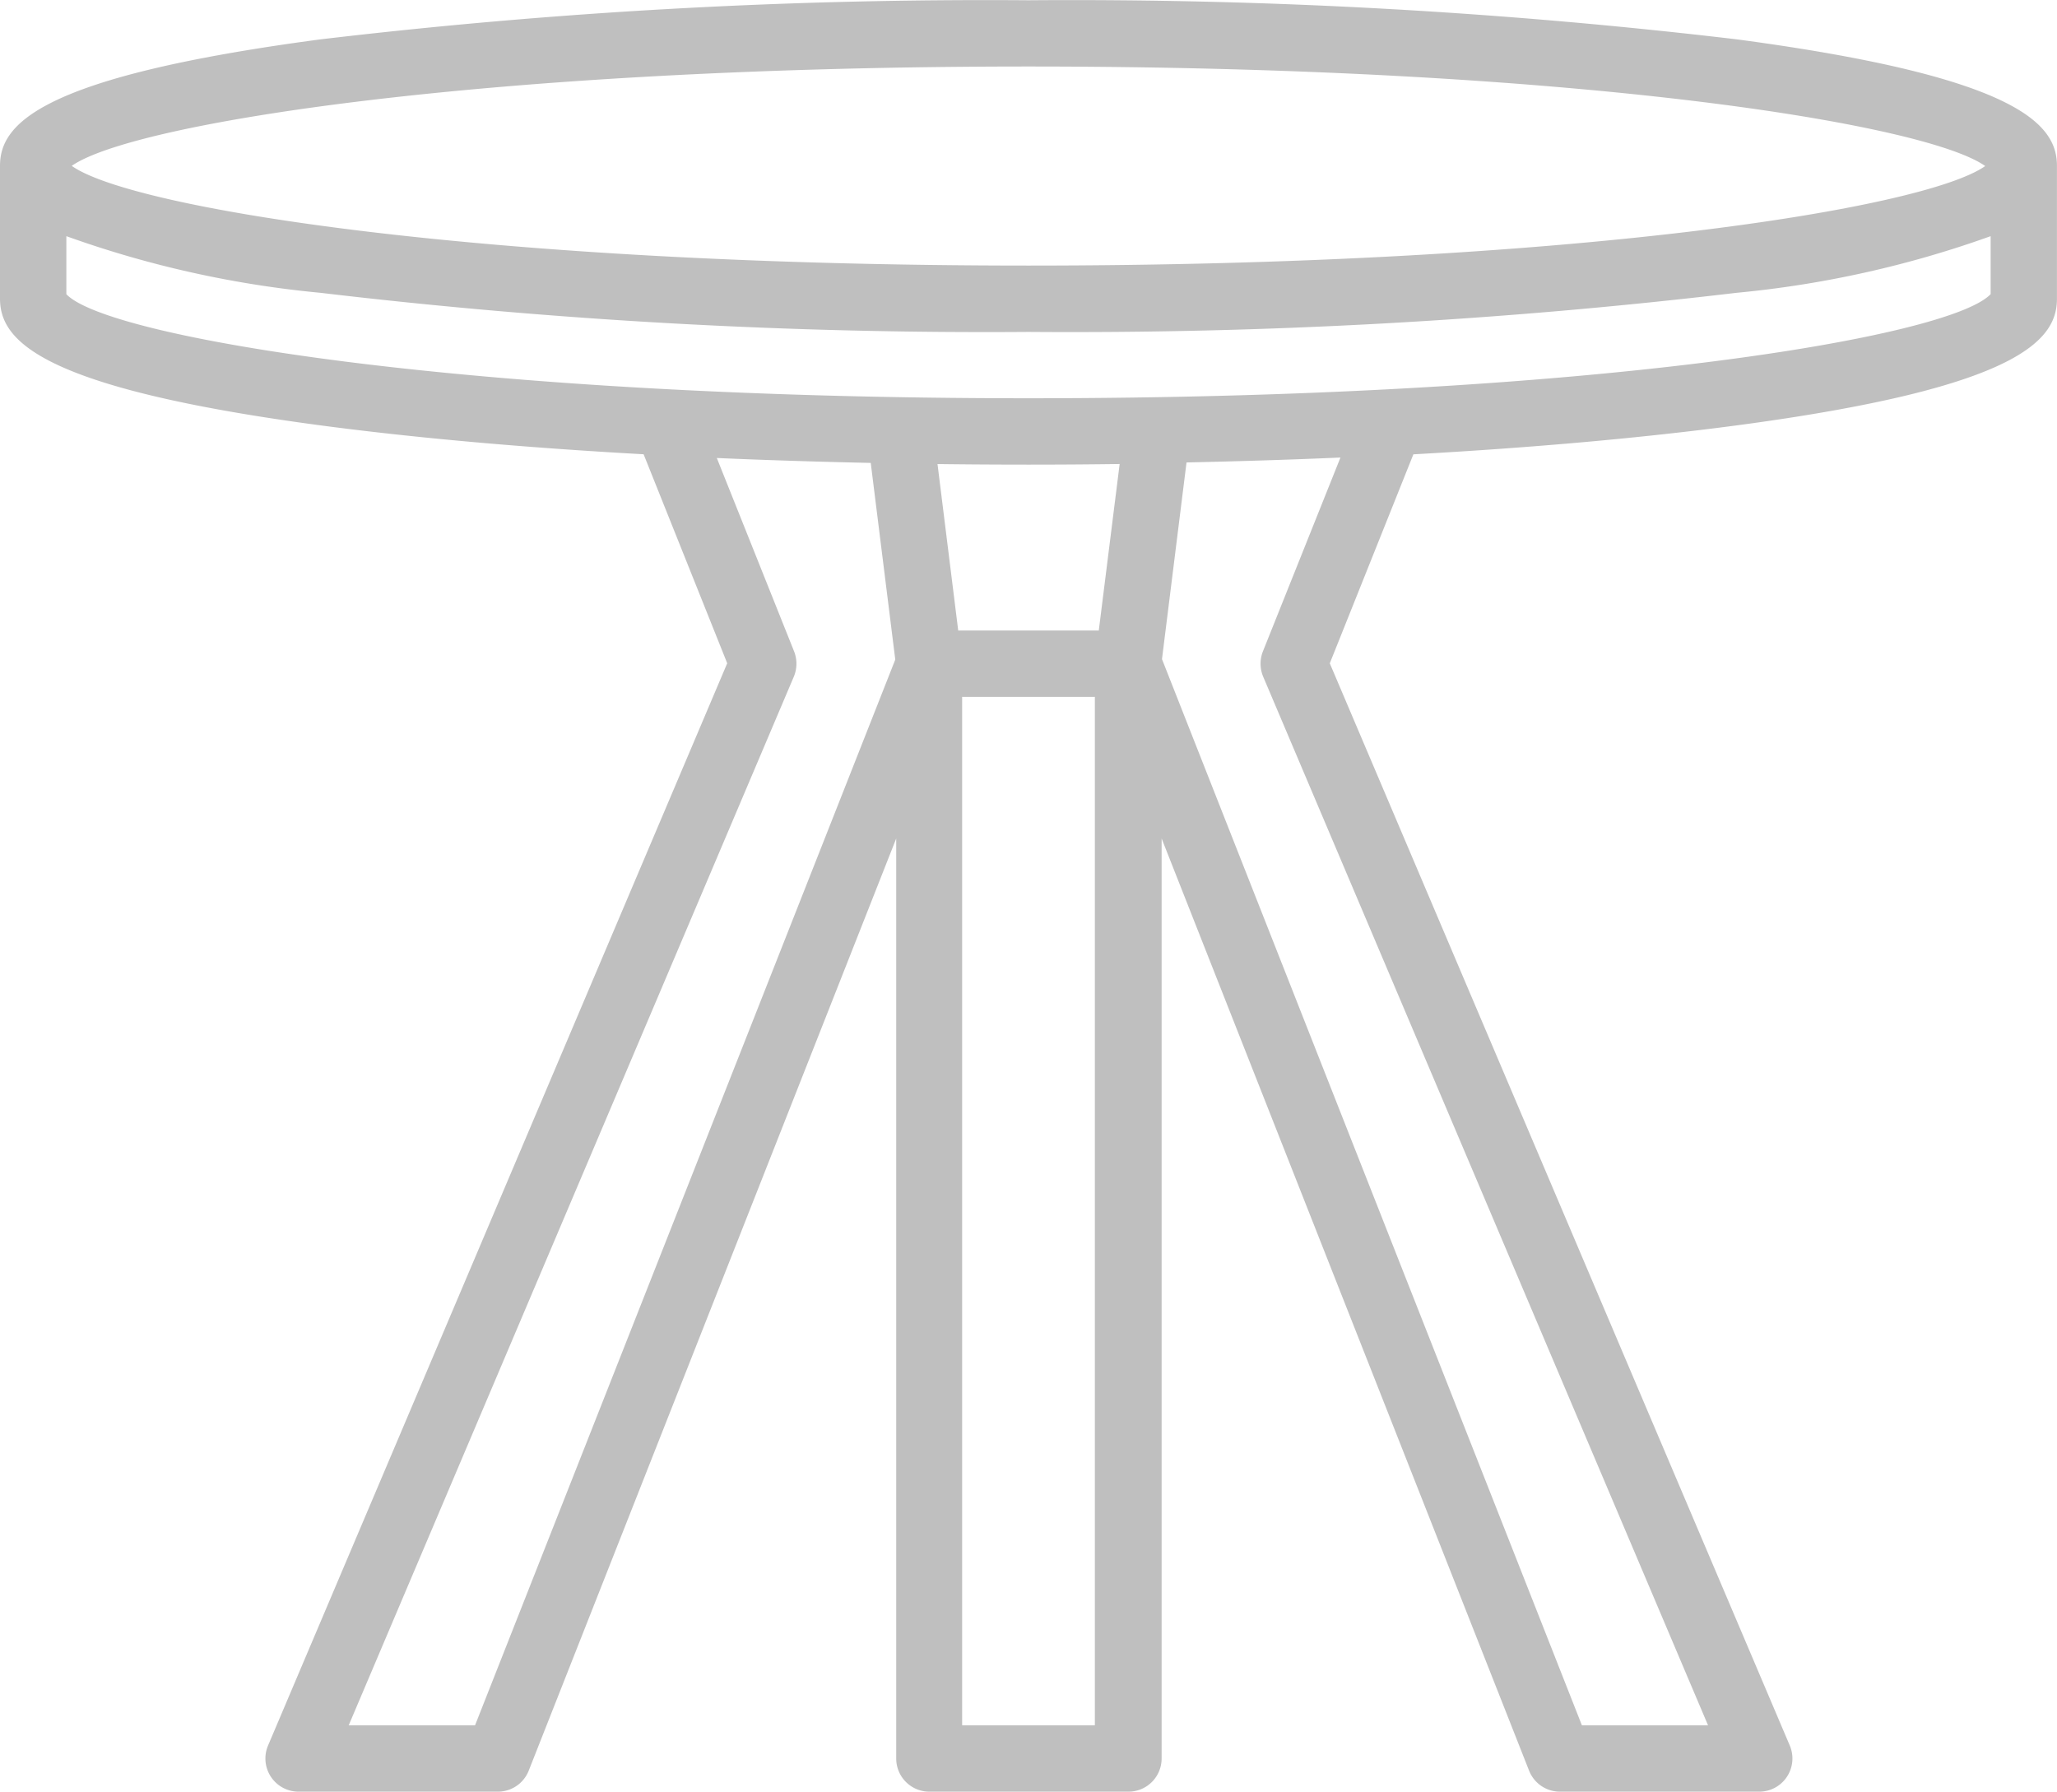 <?xml version="1.0" encoding="UTF-8"?>
<svg xmlns="http://www.w3.org/2000/svg" width="39.742" height="34.617" viewBox="0 0 39.742 34.617">
  <g id="stoly" transform="translate(-1067.629 -915.192)">
    <path id="coffee-table" d="M34.553,5.755A109.192,109.192,0,0,0,20.871,5a109.2,109.2,0,0,0-13.683.756C1.735,6.482,1,7.4,1,8.2v2.564c0,.8.735,1.721,6.188,2.449,1.822.242,3.941.431,6.247.559l1.615,4.038L6.179,38.72a.641.641,0,0,0,.59.892h3.846a.641.641,0,0,0,.6-.406l7.1-18.01V38.971a.641.641,0,0,0,.641.641h3.846a.641.641,0,0,0,.641-.641V21.195l7.1,18.012a.641.641,0,0,0,.6.405h3.846a.641.641,0,0,0,.59-.892L26.692,17.811l1.615-4.038c2.308-.128,4.423-.317,6.246-.559,5.453-.726,6.188-1.644,6.188-2.447V8.2C40.742,7.4,40.006,6.482,34.553,5.755ZM20.871,6.28c10.484,0,17.312,1.095,18.484,1.923-1.172.828-8,1.923-18.484,1.923S3.559,9.031,2.386,8.2C3.559,7.375,10.387,6.28,20.871,6.28ZM10.178,38.33H7.737l8.6-20.261a.649.649,0,0,0,.005-.489l-1.493-3.736c.967.042,1.96.073,2.974.095l.474,3.8ZM22.229,17.177H19.513l-.4-3.216q.873.011,1.76.011t1.759-.012ZM19.589,38.33V18.459h2.564V38.33ZM25.4,17.58a.649.649,0,0,0,.005.489L34,38.33H31.563l-8.113-20.6.474-3.8c1.014-.022,2.008-.053,2.974-.095ZM20.871,12.69c-10.862,0-17.8-1.176-18.589-2.011V9.558a20.082,20.082,0,0,0,4.906,1.094,109.19,109.19,0,0,0,13.683.756,109.19,109.19,0,0,0,13.683-.756A20.082,20.082,0,0,0,39.46,9.558v1.12C38.67,11.515,31.733,12.69,20.871,12.69Z" transform="translate(1066.629 910.197)" fill="#bfbfbf"></path>
  </g>
</svg>
